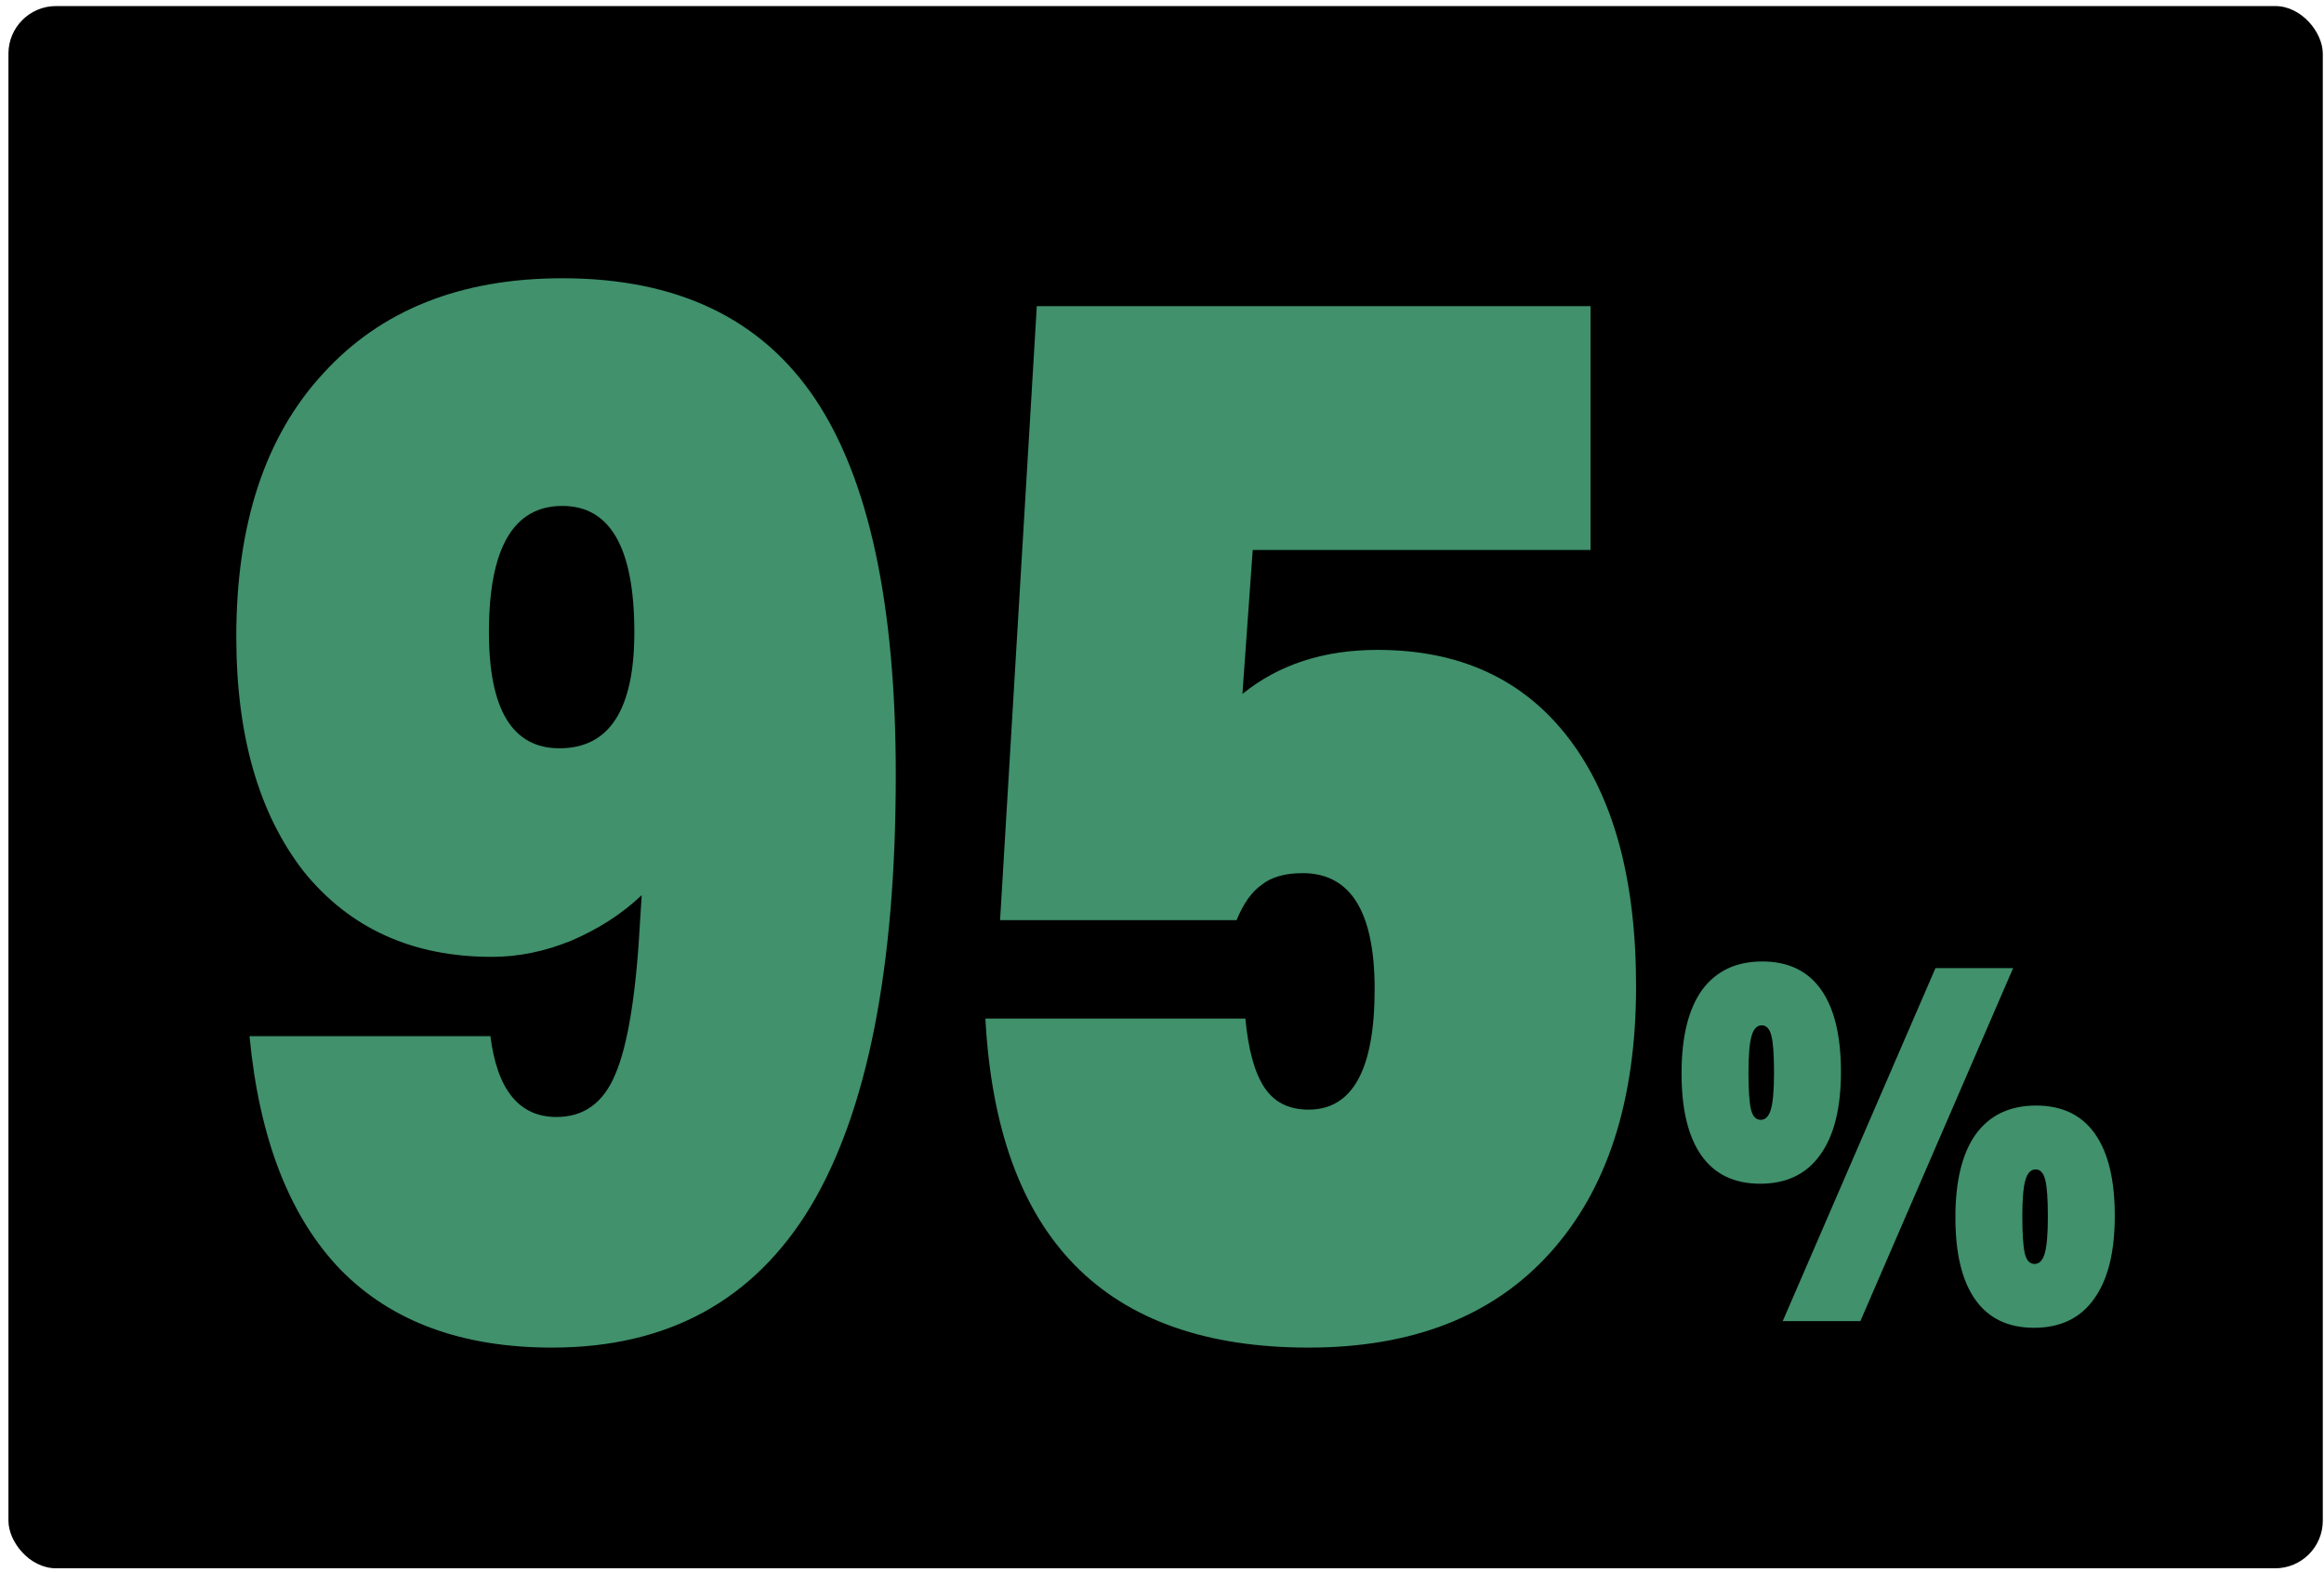 <svg width="241" height="163" viewBox="0 0 241 163" fill="none" xmlns="http://www.w3.org/2000/svg">
<rect x="0.875" y="0.628" width="240" height="162" rx="4.938" fill="black"/>
<path d="M66.543 92.828C64.512 94.757 62.075 96.331 59.232 97.55C56.49 98.667 53.748 99.225 51.007 99.225C42.782 99.225 36.283 96.28 31.51 90.391C26.839 84.4 24.503 76.276 24.503 66.02C24.503 54.342 27.499 45.254 33.49 38.755C39.481 32.154 47.757 28.854 58.318 28.854C70.199 28.854 78.932 33.018 84.517 41.344C90.102 49.671 92.894 62.669 92.894 80.338C92.894 100.342 89.949 115.269 84.06 125.119C78.17 134.868 69.234 139.742 57.252 139.742C47.91 139.742 40.598 137.051 35.318 131.669C30.038 126.185 26.89 118.113 25.874 107.45H50.854C51.565 113.035 53.85 115.828 57.709 115.828C60.552 115.828 62.583 114.355 63.801 111.411C65.121 108.364 65.984 102.982 66.391 95.265L66.543 92.828ZM58.013 77.596C63.192 77.596 65.781 73.585 65.781 65.563C65.781 56.83 63.294 52.464 58.318 52.464C53.241 52.464 50.702 56.83 50.702 65.563C50.702 73.585 53.139 77.596 58.013 77.596ZM129.146 105.623C129.45 108.872 130.11 111.258 131.126 112.781C132.141 114.305 133.664 115.066 135.695 115.066C140.265 115.066 142.55 110.903 142.55 102.576C142.55 94.554 140.062 90.543 135.086 90.543C133.258 90.543 131.837 90.949 130.821 91.762C129.806 92.472 128.943 93.691 128.232 95.417H103.709L107.517 31.748H164.94V57.033H129.907L128.841 71.96C132.598 68.914 137.269 67.391 142.854 67.391C151.384 67.391 157.985 70.437 162.656 76.53C167.327 82.623 169.662 91.203 169.662 102.272C169.662 114.152 166.667 123.393 160.676 129.993C154.786 136.492 146.459 139.742 135.695 139.742C114.574 139.742 103.404 128.369 102.185 105.623H129.146ZM184.868 137L200.709 100.391H208.762L192.921 137H184.868ZM210.934 137.689C208.249 137.689 206.219 136.717 204.841 134.775C203.464 132.832 202.775 129.989 202.775 126.245C202.775 122.466 203.481 119.587 204.894 117.609C206.342 115.631 208.426 114.642 211.146 114.642C213.83 114.642 215.861 115.614 217.238 117.556C218.616 119.499 219.305 122.342 219.305 126.086C219.305 129.865 218.581 132.744 217.132 134.722C215.72 136.7 213.653 137.689 210.934 137.689ZM210.987 131.066C211.481 131.066 211.834 130.695 212.046 129.954C212.258 129.212 212.364 127.958 212.364 126.192C212.364 124.355 212.276 123.084 212.099 122.377C211.923 121.636 211.587 121.265 211.093 121.265C210.598 121.265 210.245 121.636 210.033 122.377C209.821 123.119 209.715 124.373 209.715 126.139C209.715 127.976 209.804 129.265 209.98 130.007C210.157 130.713 210.492 131.066 210.987 131.066ZM182.536 122.748C179.852 122.748 177.821 121.777 176.444 119.834C175.066 117.892 174.377 115.049 174.377 111.305C174.377 107.525 175.084 104.647 176.497 102.669C177.945 100.691 180.029 99.702 182.748 99.702C185.433 99.702 187.464 100.673 188.841 102.616C190.219 104.558 190.907 107.402 190.907 111.146C190.907 114.925 190.183 117.804 188.735 119.781C187.322 121.759 185.256 122.748 182.536 122.748ZM182.589 116.126C183.084 116.126 183.437 115.755 183.649 115.013C183.861 114.272 183.967 113.018 183.967 111.252C183.967 109.415 183.879 108.143 183.702 107.437C183.525 106.695 183.19 106.324 182.695 106.324C182.201 106.324 181.848 106.695 181.636 107.437C181.424 108.179 181.318 109.433 181.318 111.199C181.318 113.035 181.406 114.324 181.583 115.066C181.759 115.773 182.095 116.126 182.589 116.126Z" fill="#40916C"/>
</svg>
